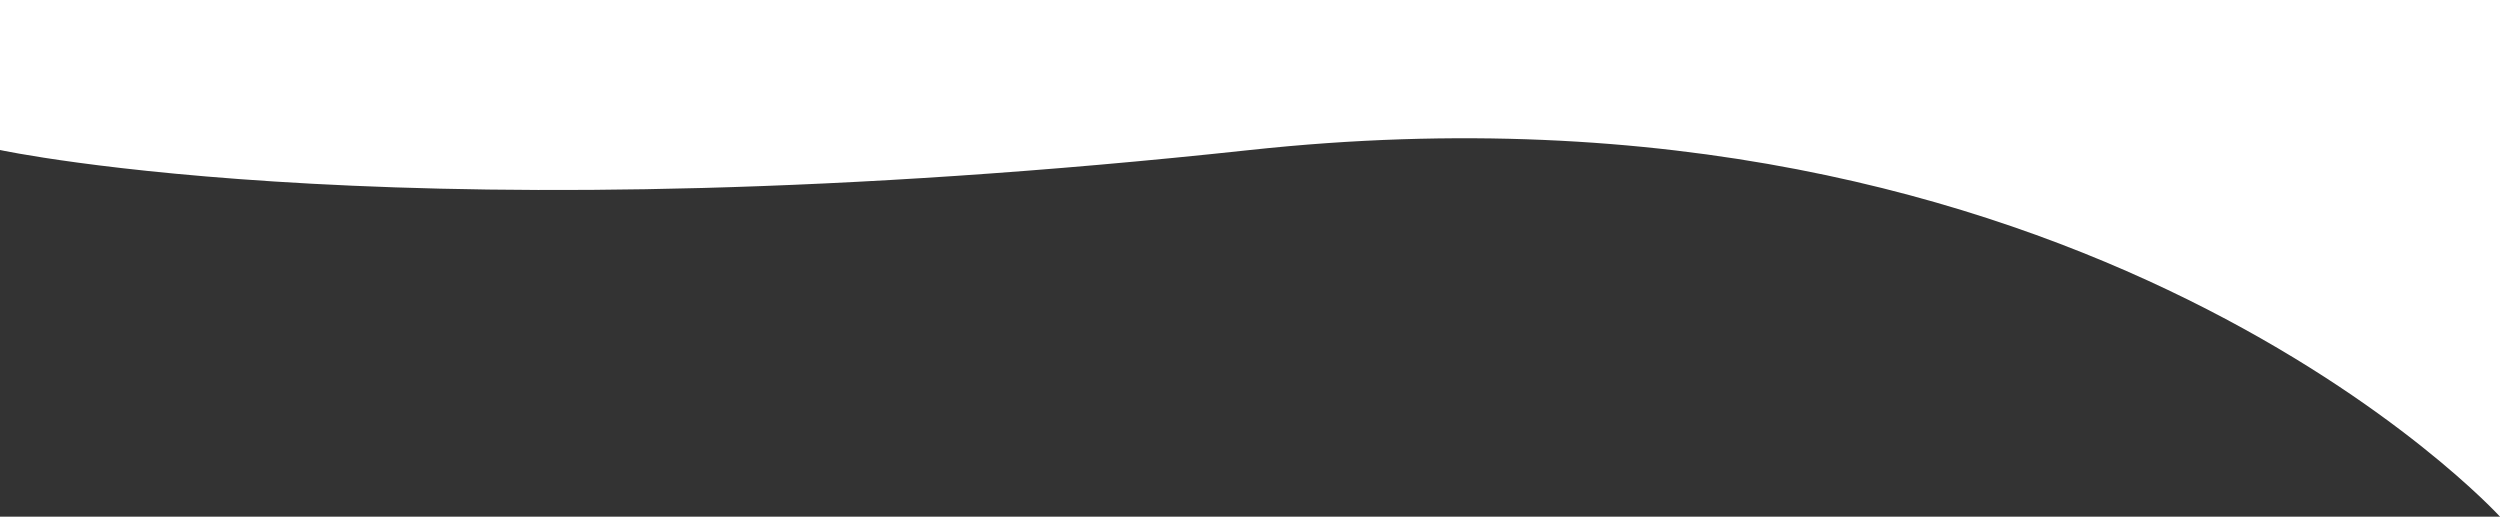 <?xml version="1.0" encoding="UTF-8"?> <svg xmlns="http://www.w3.org/2000/svg" width="1500" height="310" viewBox="0 0 1500 310" fill="none"><rect x="0" y="0" width="1500" height="310" fill="#333333" stroke="none"/><path d="M0 90C0 90 249.5 144 750 90C1250.5 36 1500 310 1500 310V0H0V90Z" fill="white"></path></svg> 